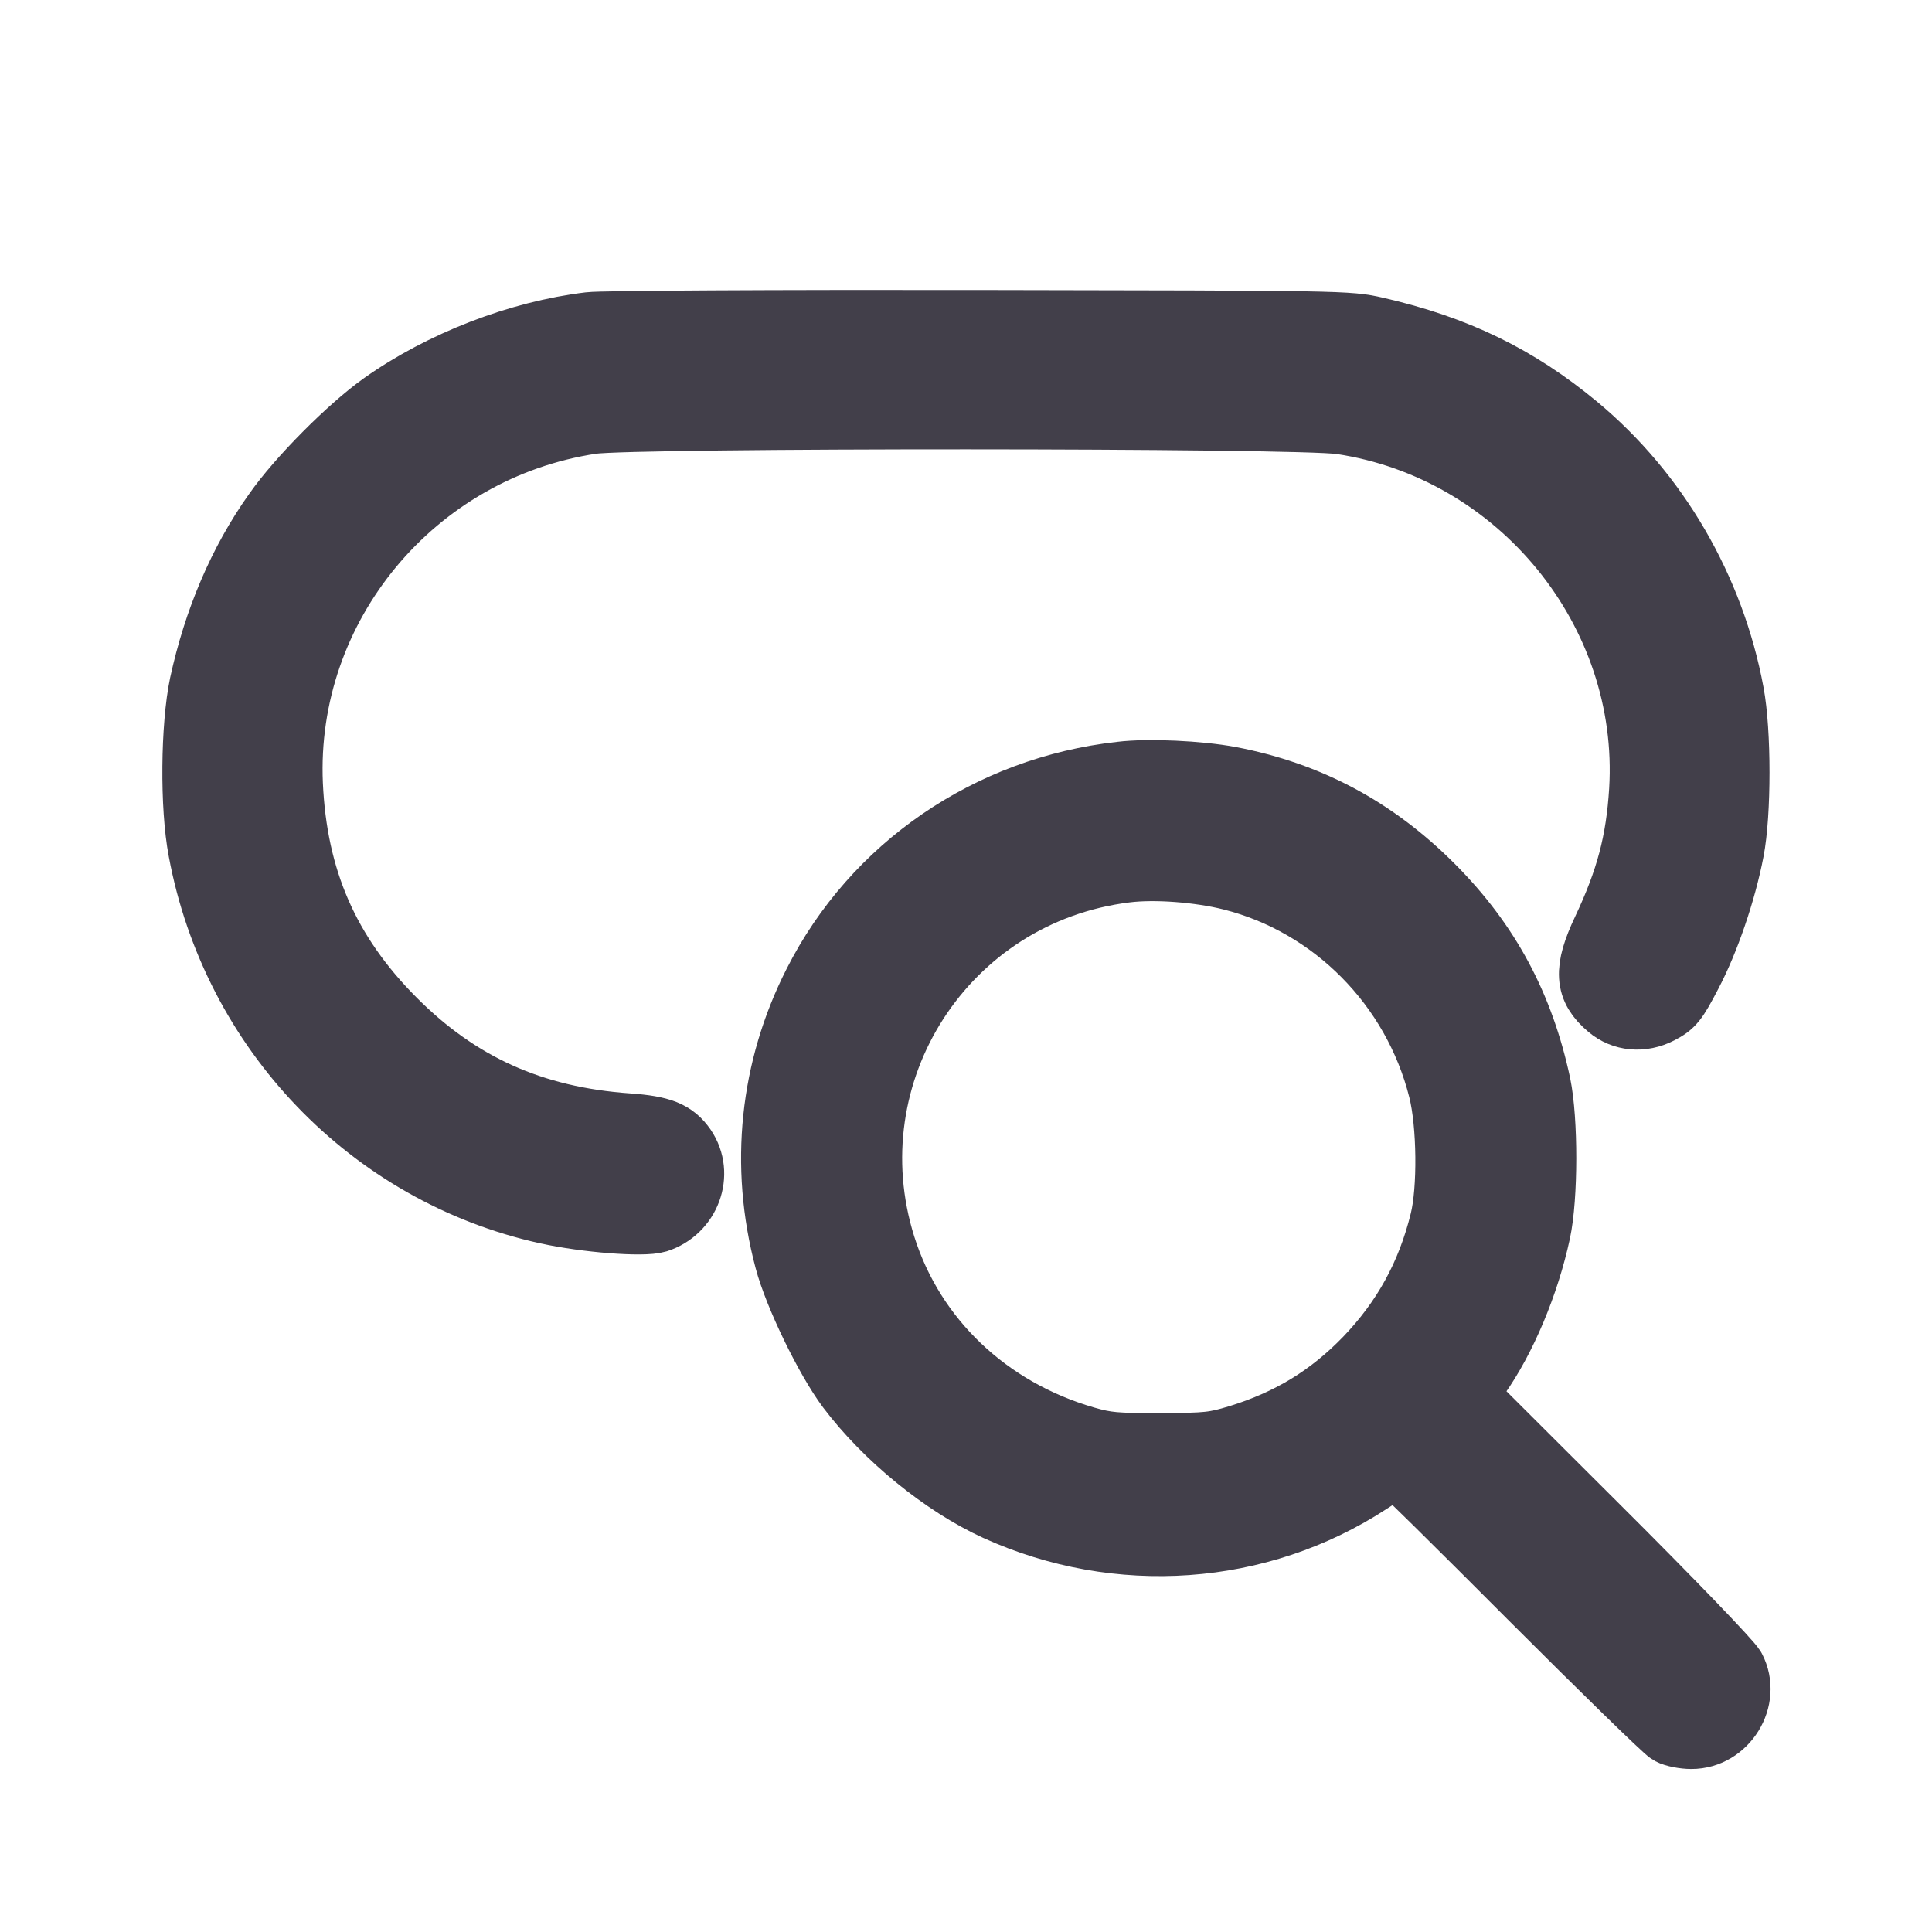 <?xml version="1.0" encoding="UTF-8"?> <svg xmlns="http://www.w3.org/2000/svg" width="30" height="30" viewBox="0 0 30 30" fill="none"><g clip-path="url(#clip0_13470_638)"><g clip-path="url(#clip1_13470_638)"><path d="M-149.933 -292.533C-181.133 -288.8 -215.267 -275.6 -241.267 -257.2C-255.933 -246.8 -278.333 -224.267 -288.733 -209.333C-304.2 -187.6 -315.133 -161.733 -321.267 -133.467C-325.133 -115.067 -325.533 -79.466 -321.8 -60C-307 19.334 -246.6 82.267 -168.867 99.467C-151.267 103.333 -126.2 105.2 -120.067 103.333C-106.333 98.933 -100.333 82.8 -108.2 71.2C-112.733 64.667 -118.2 62.4 -133 61.334C-175.133 58.4 -207.8 43.6 -236.467 14.8C-265.8 -14.666 -280.067 -47.467 -281.933 -89.333C-285.4 -168.133 -227.667 -237.6 -149 -249.466C-129.933 -252.266 163 -252.266 182.067 -249.333C261 -237.466 319.4 -165.733 314.6 -86.666C313.133 -63.733 308.733 -47.2 298.2 -24.8C289.933 -7.333 290.467 0.8 300.333 9.067C306.467 14.267 315 15.067 322.733 11.067C328.333 8.133 329.667 6.533 335.933 -5.467C343.667 -20.133 351.133 -41.867 354.6 -60C357.8 -76.4 357.8 -112.667 354.6 -129.6C346.067 -175.733 321.4 -218 285.933 -247.466C259.667 -269.2 232.867 -282.266 197.4 -290.4C185.133 -293.2 183.133 -293.2 22.333 -293.466C-67.133 -293.6 -144.6 -293.2 -149.933 -292.533Z" fill="black"></path><path d="M84.734 -94C26.334 -87.466 -24.2 -52.8 -50.2 -1.467C-69.4 36.267 -73.933 79.067 -62.867 120.667C-58.733 136.267 -45 164.533 -35.4 177.333C-19.133 198.933 6.467 219.867 29.8 230.533C83.534 254.933 145.667 250.533 194.333 218.8C200.6 214.667 206.2 211.333 206.734 211.333C207.267 211.333 233.8 237.467 265.667 269.467C297.534 301.333 325.267 328.4 327.267 329.467C329.267 330.533 333.534 331.333 336.734 331.333C351.8 331.333 362.2 314.533 355.267 301.2C353.667 298.267 328.067 271.6 294.467 238.133L236.467 180.267L242.334 172.133C254.067 155.6 264.2 131.333 269.134 108.4C272.467 92.933 272.467 58.934 269.267 43.334C261.8 8.4 246.867 -19.333 222.334 -44C196.734 -69.733 167.667 -85.2 132.867 -91.867C119.267 -94.4 96.867 -95.466 84.734 -94ZM133.533 -47.867C178.6 -36.533 214.467 -0.267 225.934 45.467C229.8 60.8 230.067 89.734 226.6 103.6C220.734 127.467 209.8 147.2 193.133 164.533C177 181.2 159.267 192 136.733 198.933C126.067 202.133 123 202.533 102.333 202.533C82.467 202.667 78.334 202.267 69 199.6C25.8 187.067 -7.133 155.733 -20.067 114.667C-44.2 37.867 6.867 -41.467 86.867 -51.333C99.667 -52.933 119.267 -51.467 133.533 -47.867Z" fill="black"></path></g><path d="M9.155 5.036C8.058 5.167 6.858 5.631 5.944 6.278C5.428 6.644 4.641 7.436 4.275 7.961C3.731 8.725 3.347 9.634 3.131 10.628C2.995 11.275 2.981 12.527 3.113 13.211C3.633 16 5.756 18.212 8.489 18.817C9.108 18.953 9.989 19.019 10.205 18.953C10.688 18.798 10.899 18.231 10.622 17.823C10.463 17.594 10.271 17.514 9.75 17.477C8.269 17.373 7.12 16.853 6.113 15.841C5.081 14.805 4.58 13.652 4.514 12.18C4.392 9.409 6.422 6.967 9.188 6.55C9.858 6.452 20.156 6.452 20.827 6.555C23.602 6.972 25.655 9.494 25.486 12.273C25.435 13.08 25.28 13.661 24.91 14.448C24.619 15.062 24.638 15.348 24.985 15.639C25.2 15.822 25.5 15.85 25.772 15.709C25.969 15.606 26.016 15.55 26.236 15.128C26.508 14.613 26.77 13.848 26.892 13.211C27.005 12.634 27.005 11.359 26.892 10.764C26.592 9.142 25.725 7.656 24.478 6.62C23.555 5.856 22.613 5.397 21.366 5.111C20.935 5.012 20.864 5.012 15.211 5.003C12.066 4.998 9.342 5.012 9.155 5.036Z" fill="#423F4A" stroke="#423F4A"></path><path d="M17.405 12.016C15.352 12.245 13.575 13.464 12.661 15.269C11.986 16.595 11.827 18.1 12.216 19.562C12.361 20.111 12.844 21.105 13.181 21.555C13.753 22.314 14.653 23.05 15.474 23.425C17.363 24.283 19.547 24.128 21.258 23.012C21.478 22.867 21.675 22.75 21.694 22.75C21.713 22.75 22.645 23.669 23.766 24.794C24.886 25.914 25.861 26.866 25.931 26.903C26.002 26.941 26.152 26.969 26.264 26.969C26.794 26.969 27.16 26.378 26.916 25.909C26.86 25.806 25.96 24.869 24.778 23.692L22.739 21.658L22.945 21.372C23.358 20.791 23.714 19.938 23.888 19.131C24.005 18.587 24.005 17.392 23.892 16.844C23.63 15.616 23.105 14.641 22.242 13.773C21.342 12.869 20.32 12.325 19.097 12.091C18.619 12.002 17.831 11.964 17.405 12.016ZM19.12 13.637C20.705 14.036 21.966 15.311 22.369 16.919C22.505 17.458 22.514 18.475 22.392 18.962C22.186 19.802 21.802 20.495 21.216 21.105C20.649 21.691 20.025 22.07 19.233 22.314C18.858 22.427 18.75 22.441 18.024 22.441C17.325 22.445 17.18 22.431 16.852 22.337C15.333 21.897 14.175 20.795 13.72 19.352C12.872 16.652 14.667 13.863 17.48 13.516C17.93 13.459 18.619 13.511 19.12 13.637Z" fill="#423F4A" stroke="#423F4A"></path></g><defs><clipPath id="clip0_13470_638"><rect width="30" height="30" fill="white"></rect></clipPath><clipPath id="clip1_13470_638"><rect width="682.667" height="682.667" fill="white" transform="translate(-325 -322)"></rect></clipPath></defs></svg> 